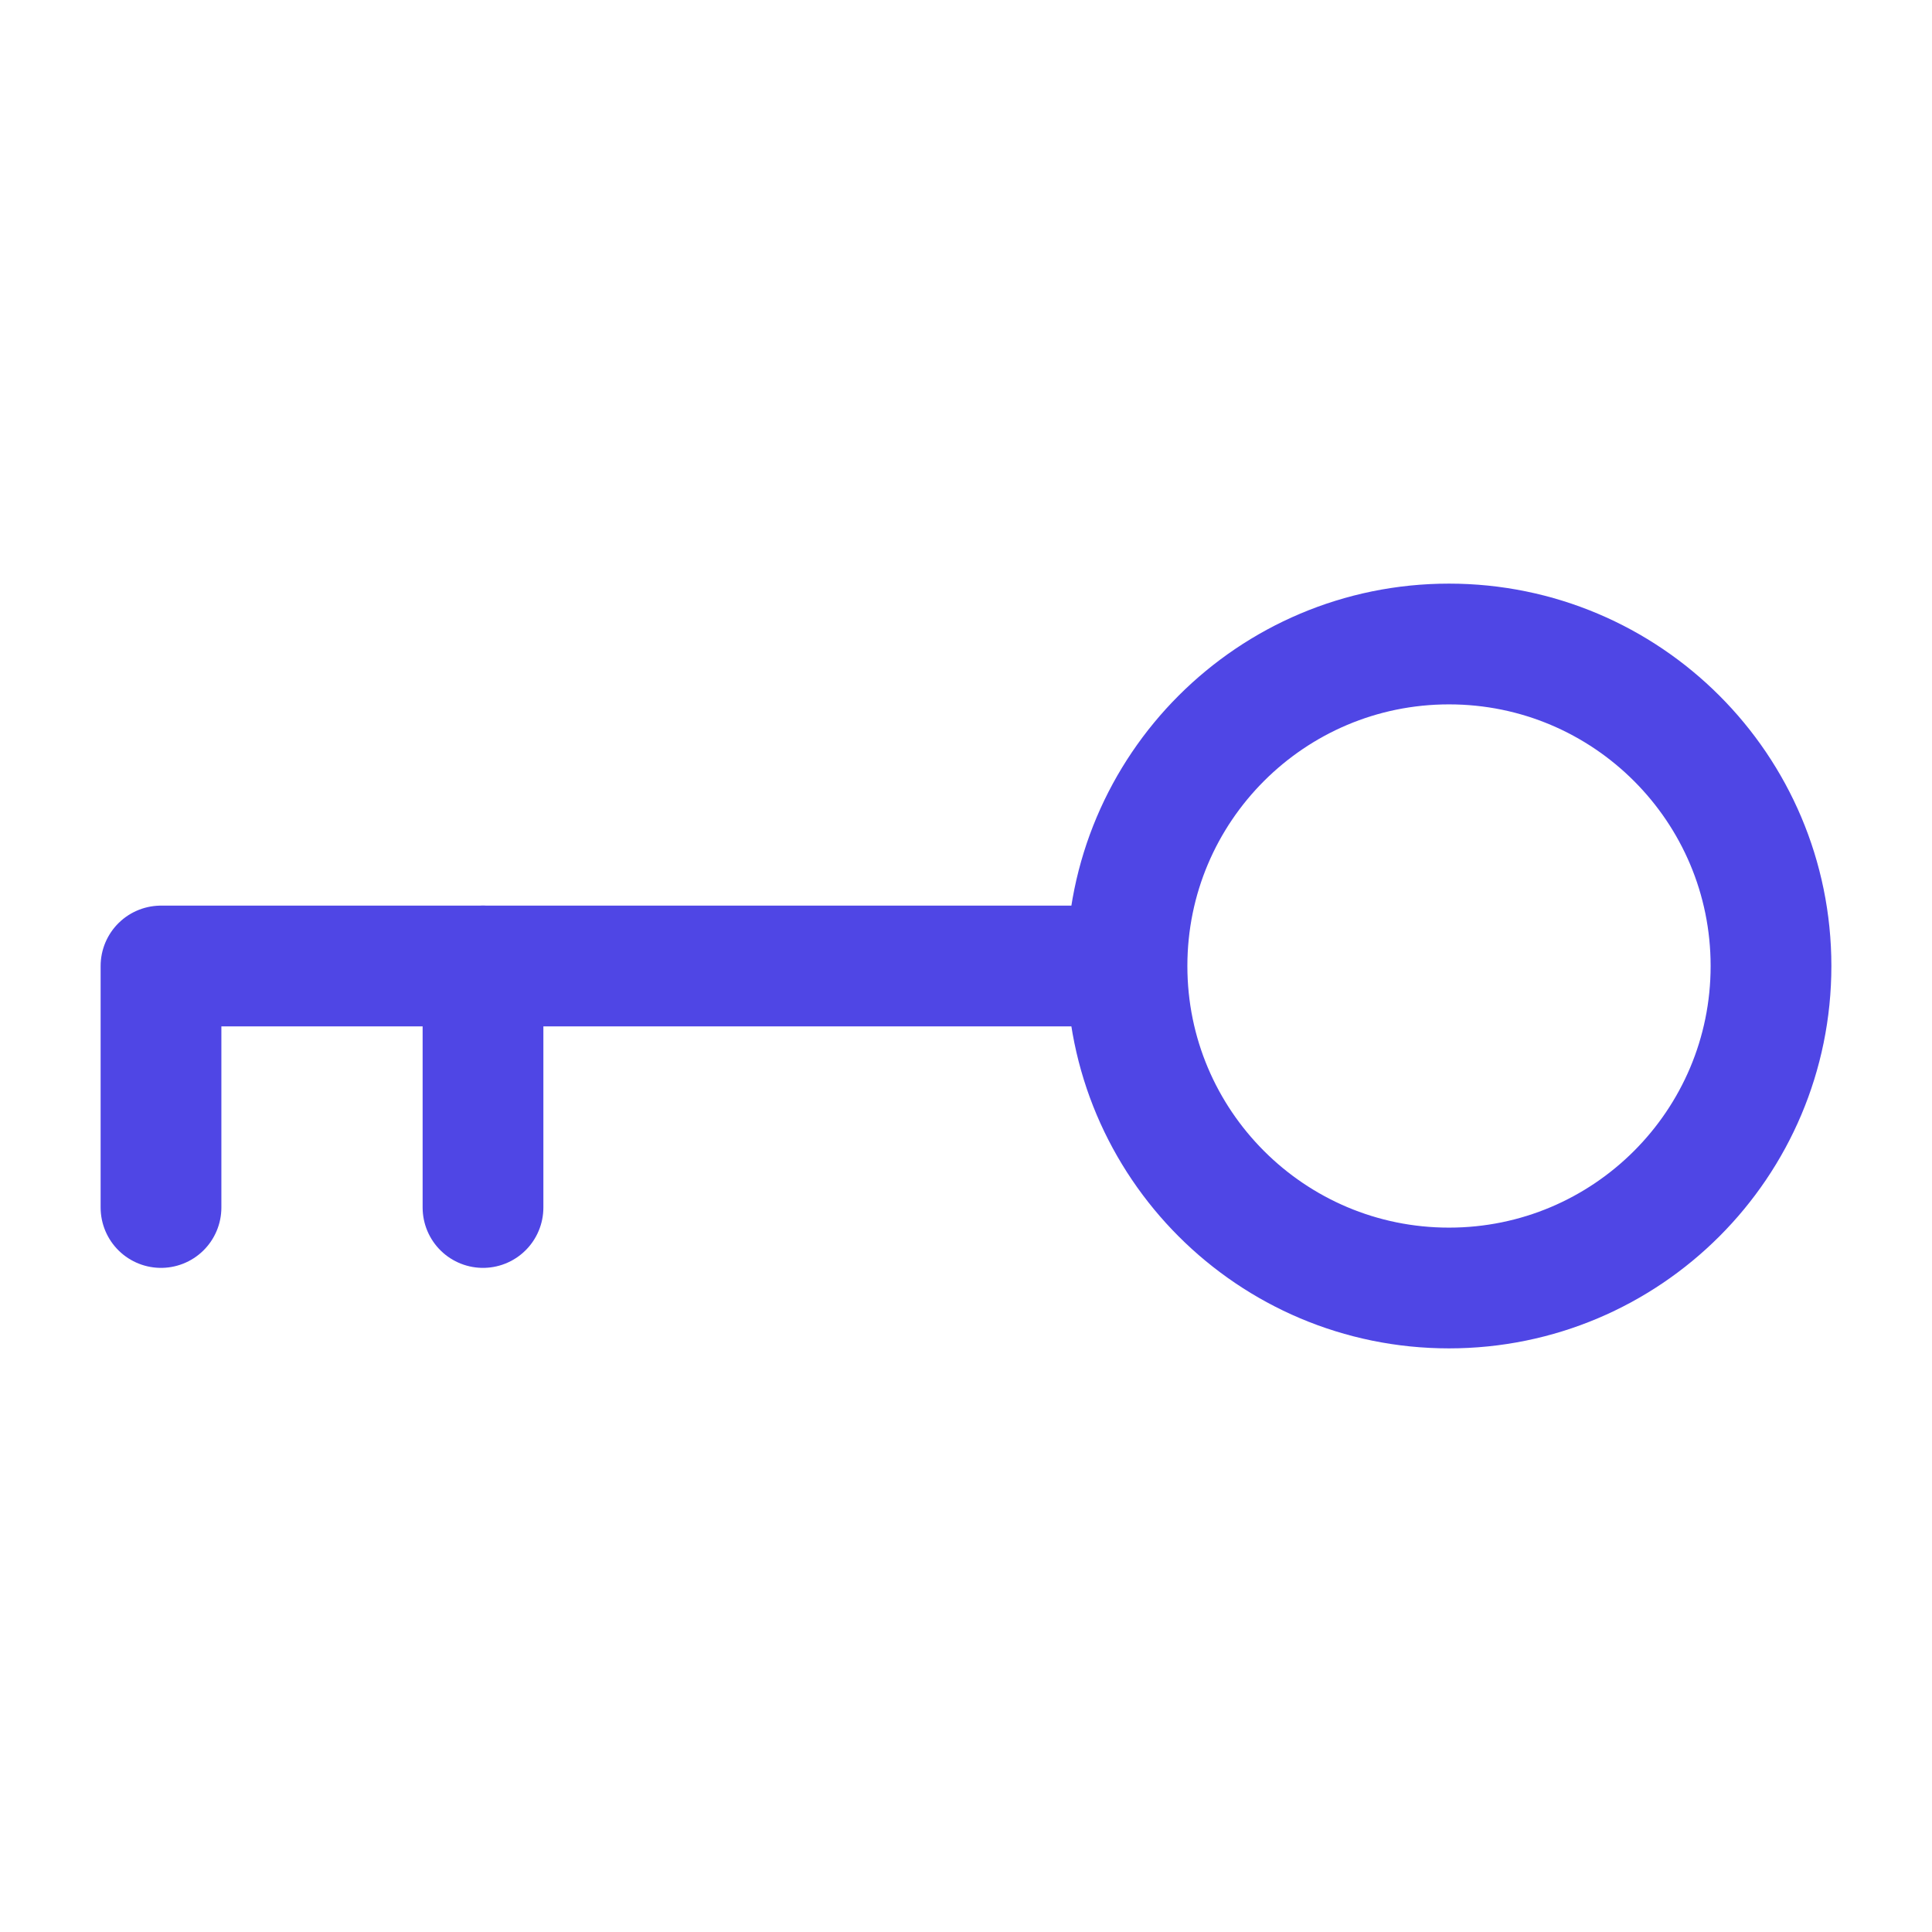 <?xml version="1.0" encoding="UTF-8"?> <svg xmlns="http://www.w3.org/2000/svg" width="32px" height="32px" stroke-width="1.5" viewBox="0 0 24 24" fill="none" color="#4f46e5"><path d="M14 12C14 14.209 15.791 16 18 16C20.209 16 22 14.209 22 12C22 9.791 20.209 8 18 8C15.791 8 14 9.791 14 12ZM14 12H2V15" stroke="#4f46e5" stroke-width="1.5" stroke-linecap="round" stroke-linejoin="round"></path><path d="M6 12V15" stroke="#4f46e5" stroke-width="1.5" stroke-linecap="round" stroke-linejoin="round"></path></svg> 